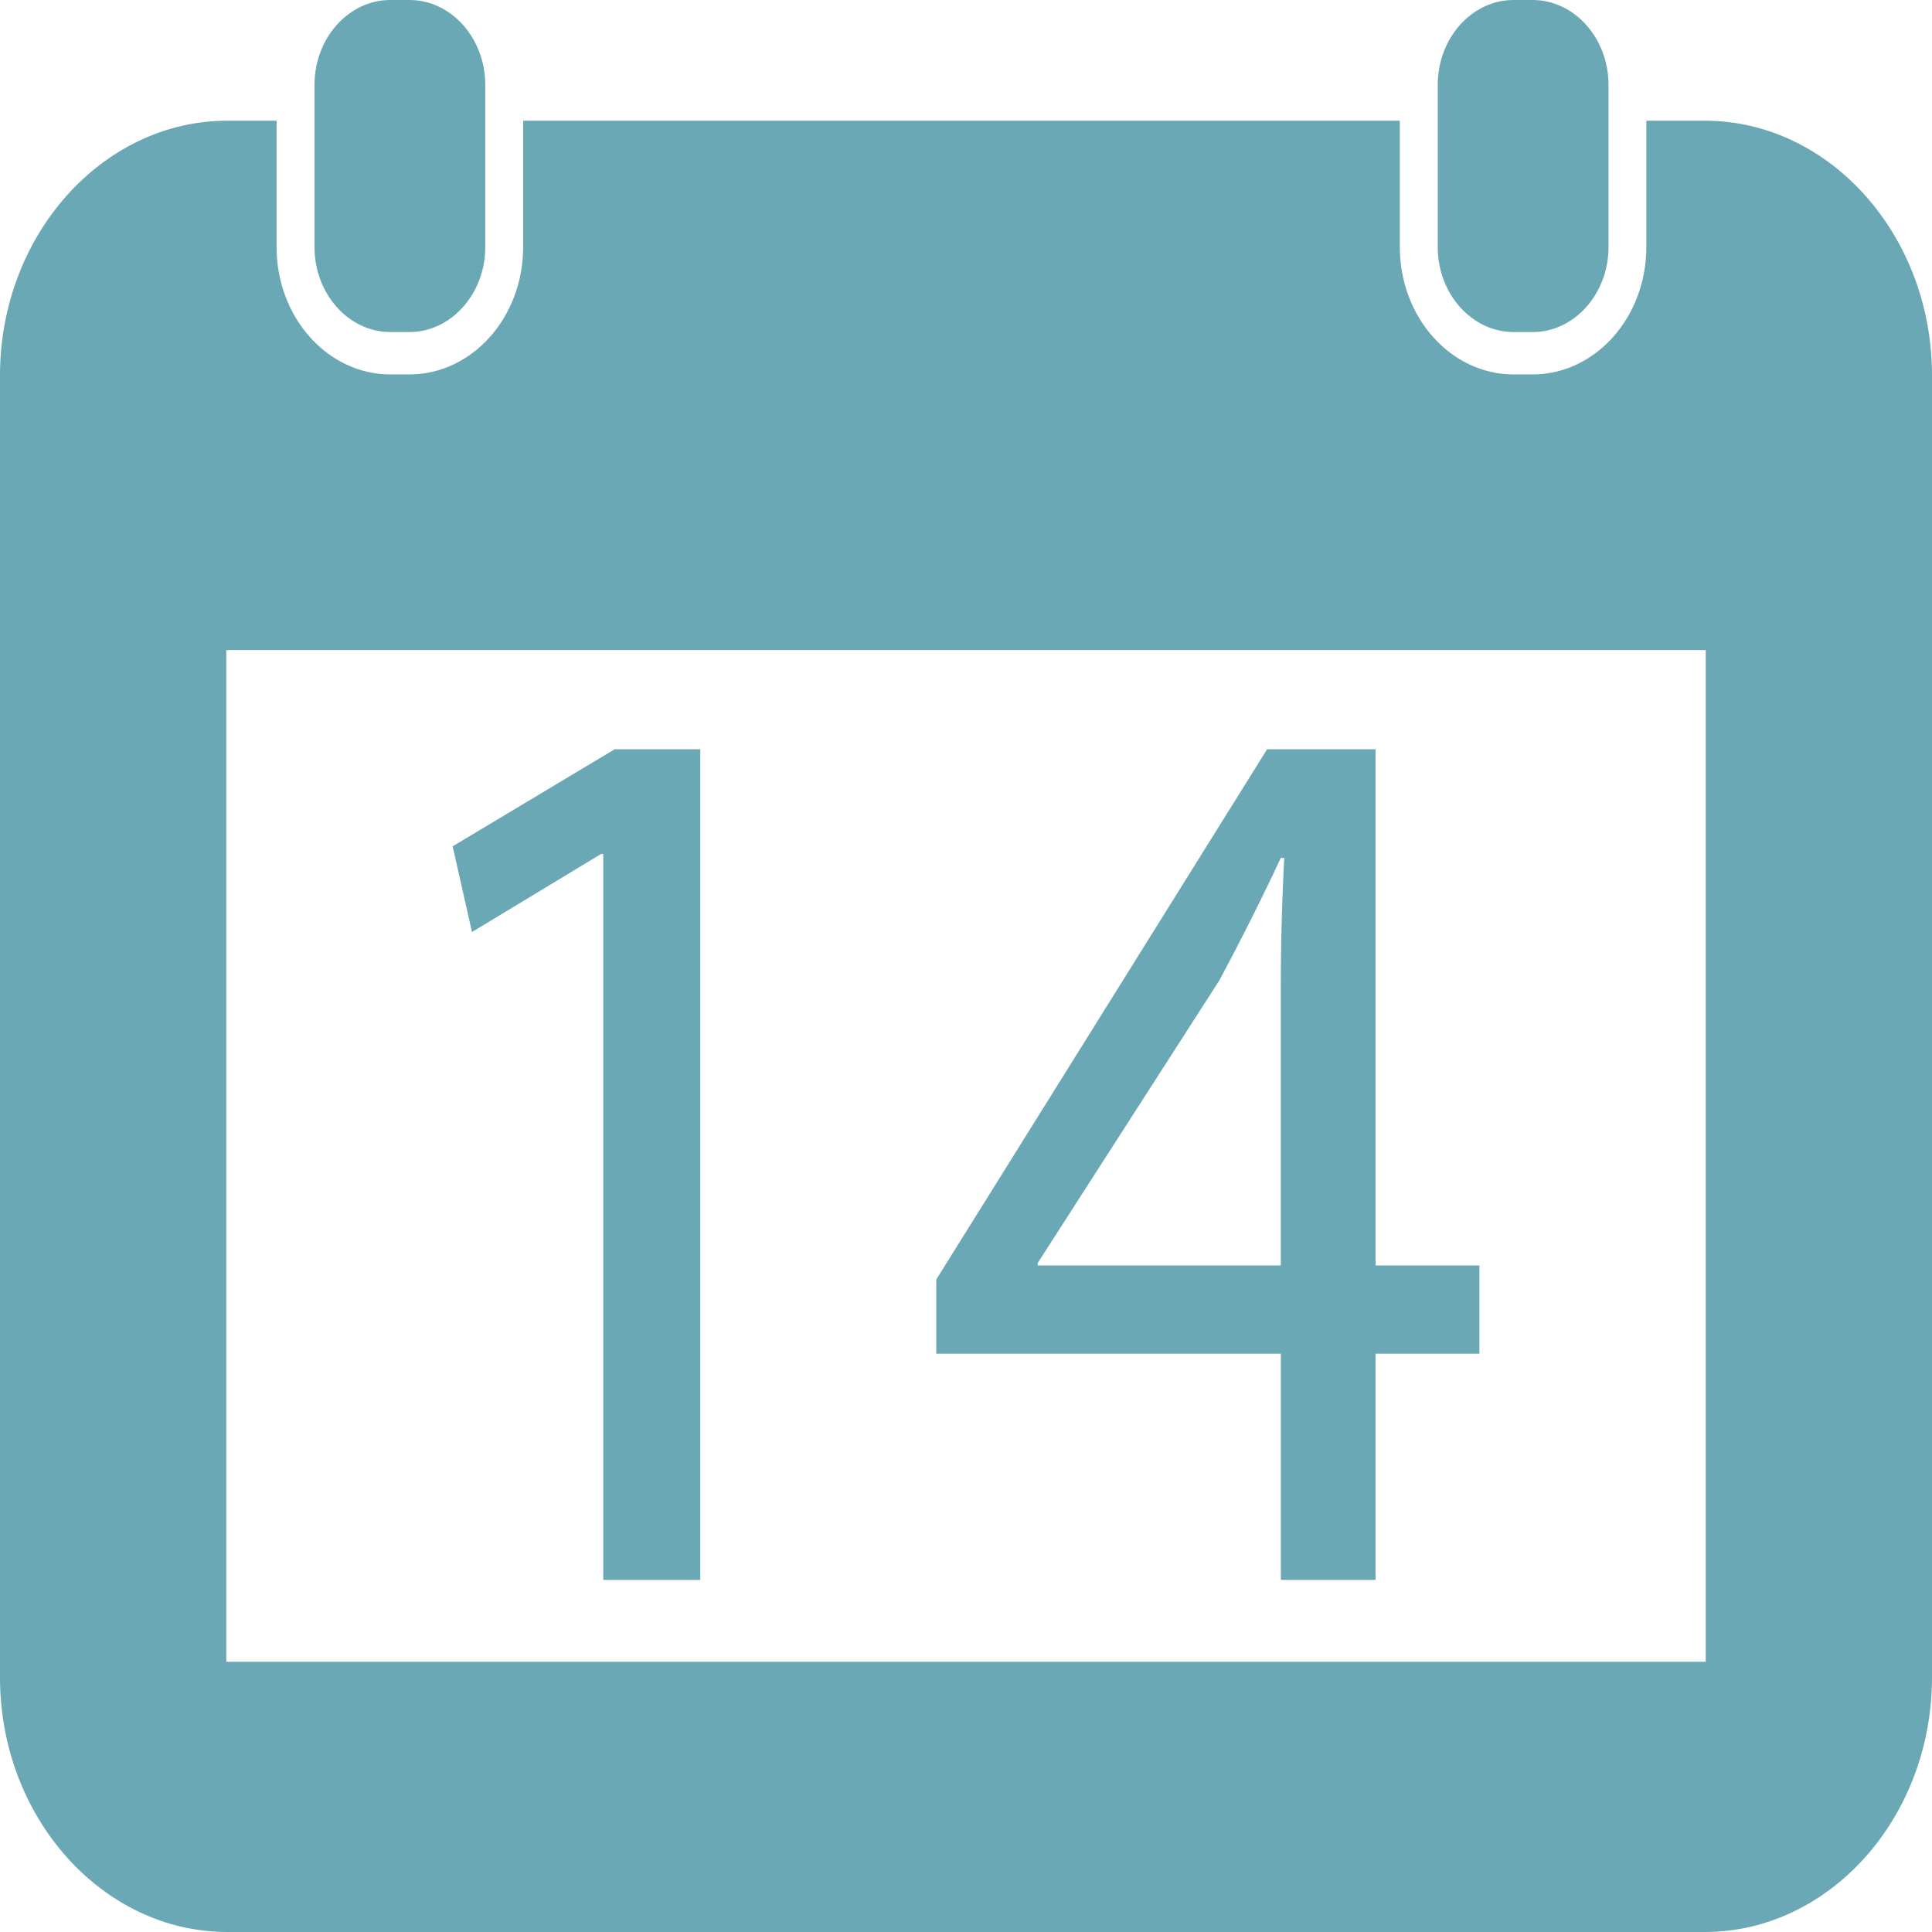 <svg xmlns="http://www.w3.org/2000/svg" width="64" height="64" fill="rgba(107,168,181,1)" viewBox="0 0 64 64"><path d="M12.928 11h.635c1.38 0 2.512-1.268 2.512-2.814V2.81c0-1.546-1.13-2.81-2.512-2.81h-.635c-1.38 0-2.51 1.264-2.51 2.81v5.377c0 1.545 1.13 2.812 2.51 2.812zM50.137 11h.635c1.38 0 2.512-1.268 2.512-2.814V2.81c0-1.546-1.132-2.81-2.513-2.81h-.634c-1.38 0-2.51 1.264-2.51 2.81v5.377c0 1.545 1.13 2.812 2.51 2.812z"/><path d="M56.47 3.998h-1.933v4.188c0 2.327-1.69 4.217-3.766 4.217h-.634c-2.076 0-3.766-1.89-3.766-4.217V3.998H17.33v4.188c0 2.327-1.69 4.217-3.767 4.217h-.635c-2.076 0-3.766-1.89-3.766-4.217V3.998h-1.63C3.39 3.998 0 7.795 0 12.434v43.133C0 60.205 3.39 64 7.532 64H56.47c4.14 0 7.53-3.795 7.53-8.434V12.434c0-4.64-3.39-8.436-7.53-8.436zm.034 51.05H7.496V21.534h49.008v33.514z"/><path d="M19.91 28.29h.073v24.046h3.215V24.82h-2.836l-5.367 3.215.64 2.84zM42.43 52.336h3.137v-7.493h3.44V41.92h-3.44v-17.1h-3.592l-10.96 17.566v2.456H42.43v7.494zM34.377 41.92v-.084l6.012-9.354a83.772 83.772 0 0 0 2.04-4.063h.113a81.856 81.856 0 0 0-.113 4.315v9.187h-8.053z"/></svg>